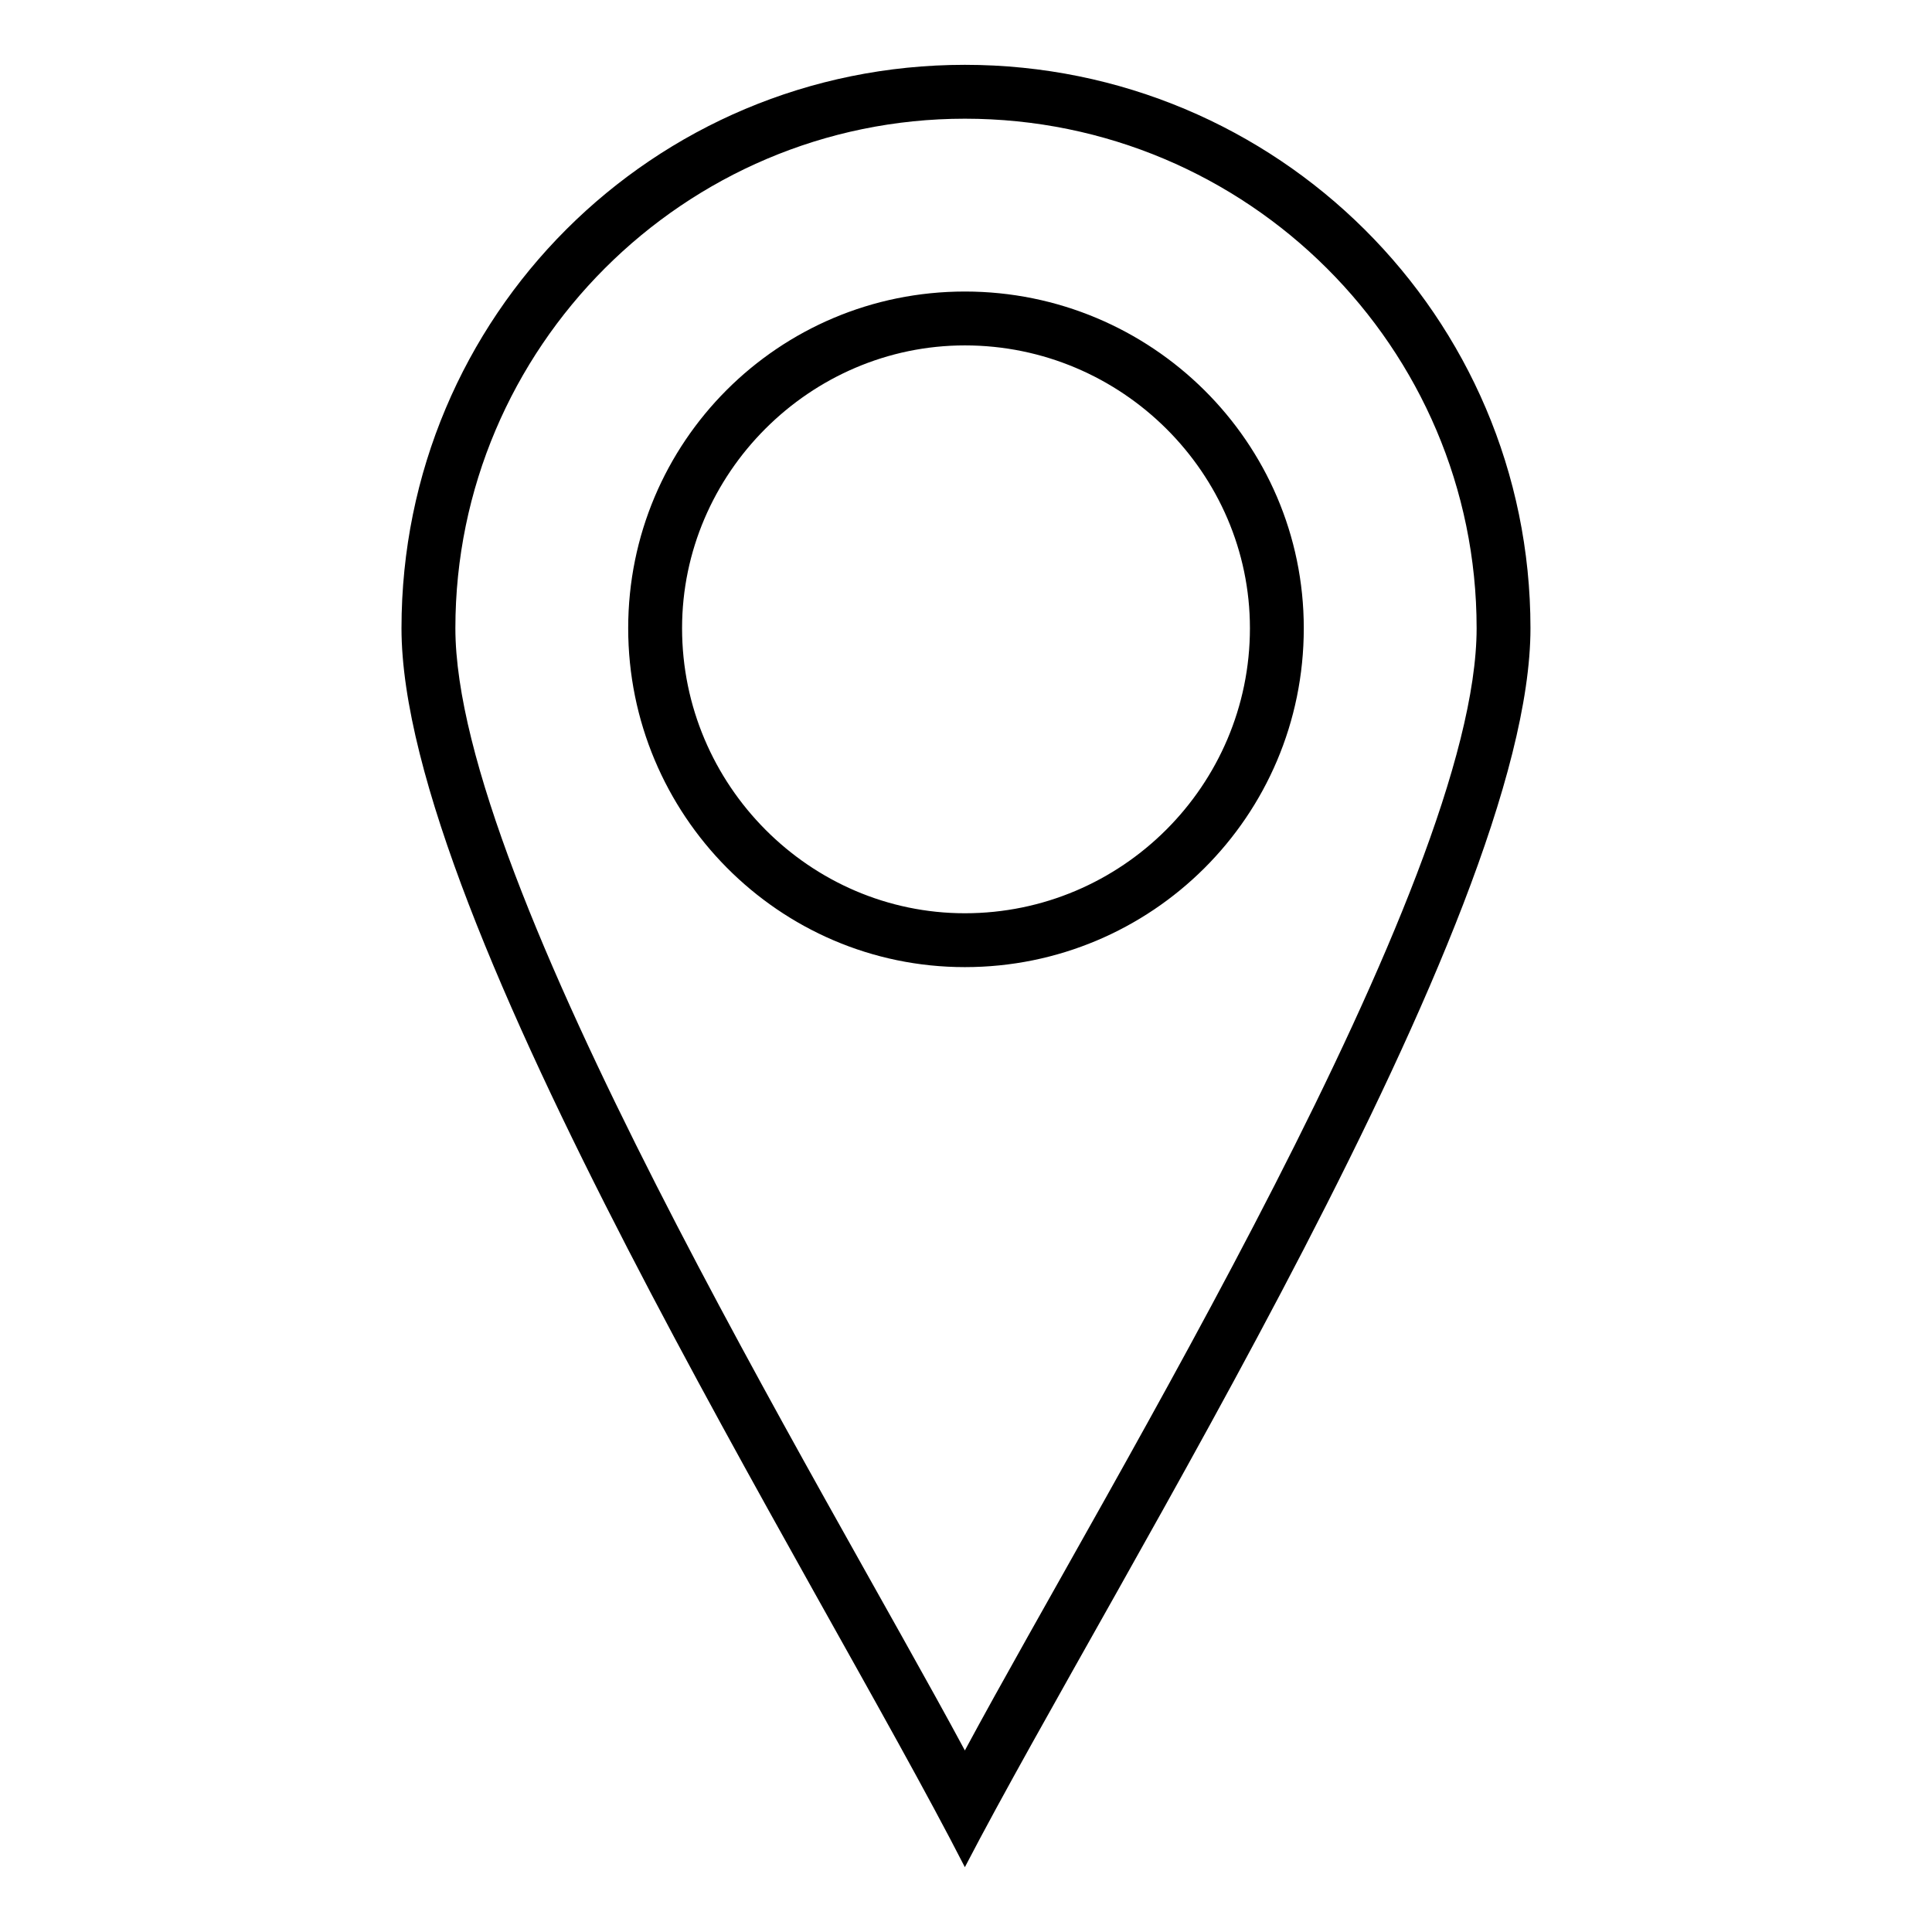 <?xml version="1.0" encoding="UTF-8"?>
<!-- Uploaded to: SVG Repo, www.svgrepo.com, Generator: SVG Repo Mixer Tools -->
<svg fill="#000000" width="800px" height="800px" version="1.1" viewBox="144 144 512 512" xmlns="http://www.w3.org/2000/svg">
 <path d="m399.7 161.18c82.68 0 149.89 66.621 149.89 149.3 0 77.324-110.04 251.61-149.89 328.34-39.258-76.73-149.3-251.01-149.3-328.34 0-82.68 66.621-149.3 149.3-149.3zm0 14.277c-74.352 0-135.02 60.672-135.02 135.02 0 67.809 96.957 226.62 135.02 297.41 38.066-70.781 135.62-229.6 135.62-297.41 0-74.352-60.672-135.02-135.62-135.02zm0 45.801c49.371 0 89.816 39.852 89.816 89.223 0 49.965-40.449 89.816-89.816 89.816-49.371 0-89.223-40.449-89.223-89.816 0-49.371 39.852-89.223 89.223-89.223zm0 14.277c-41.043 0-74.945 33.906-74.945 74.945 0 41.637 33.906 75.543 74.945 75.543 41.637 0 75.543-33.906 75.543-75.543 0-41.043-33.906-74.945-75.543-74.945z"/>
</svg>